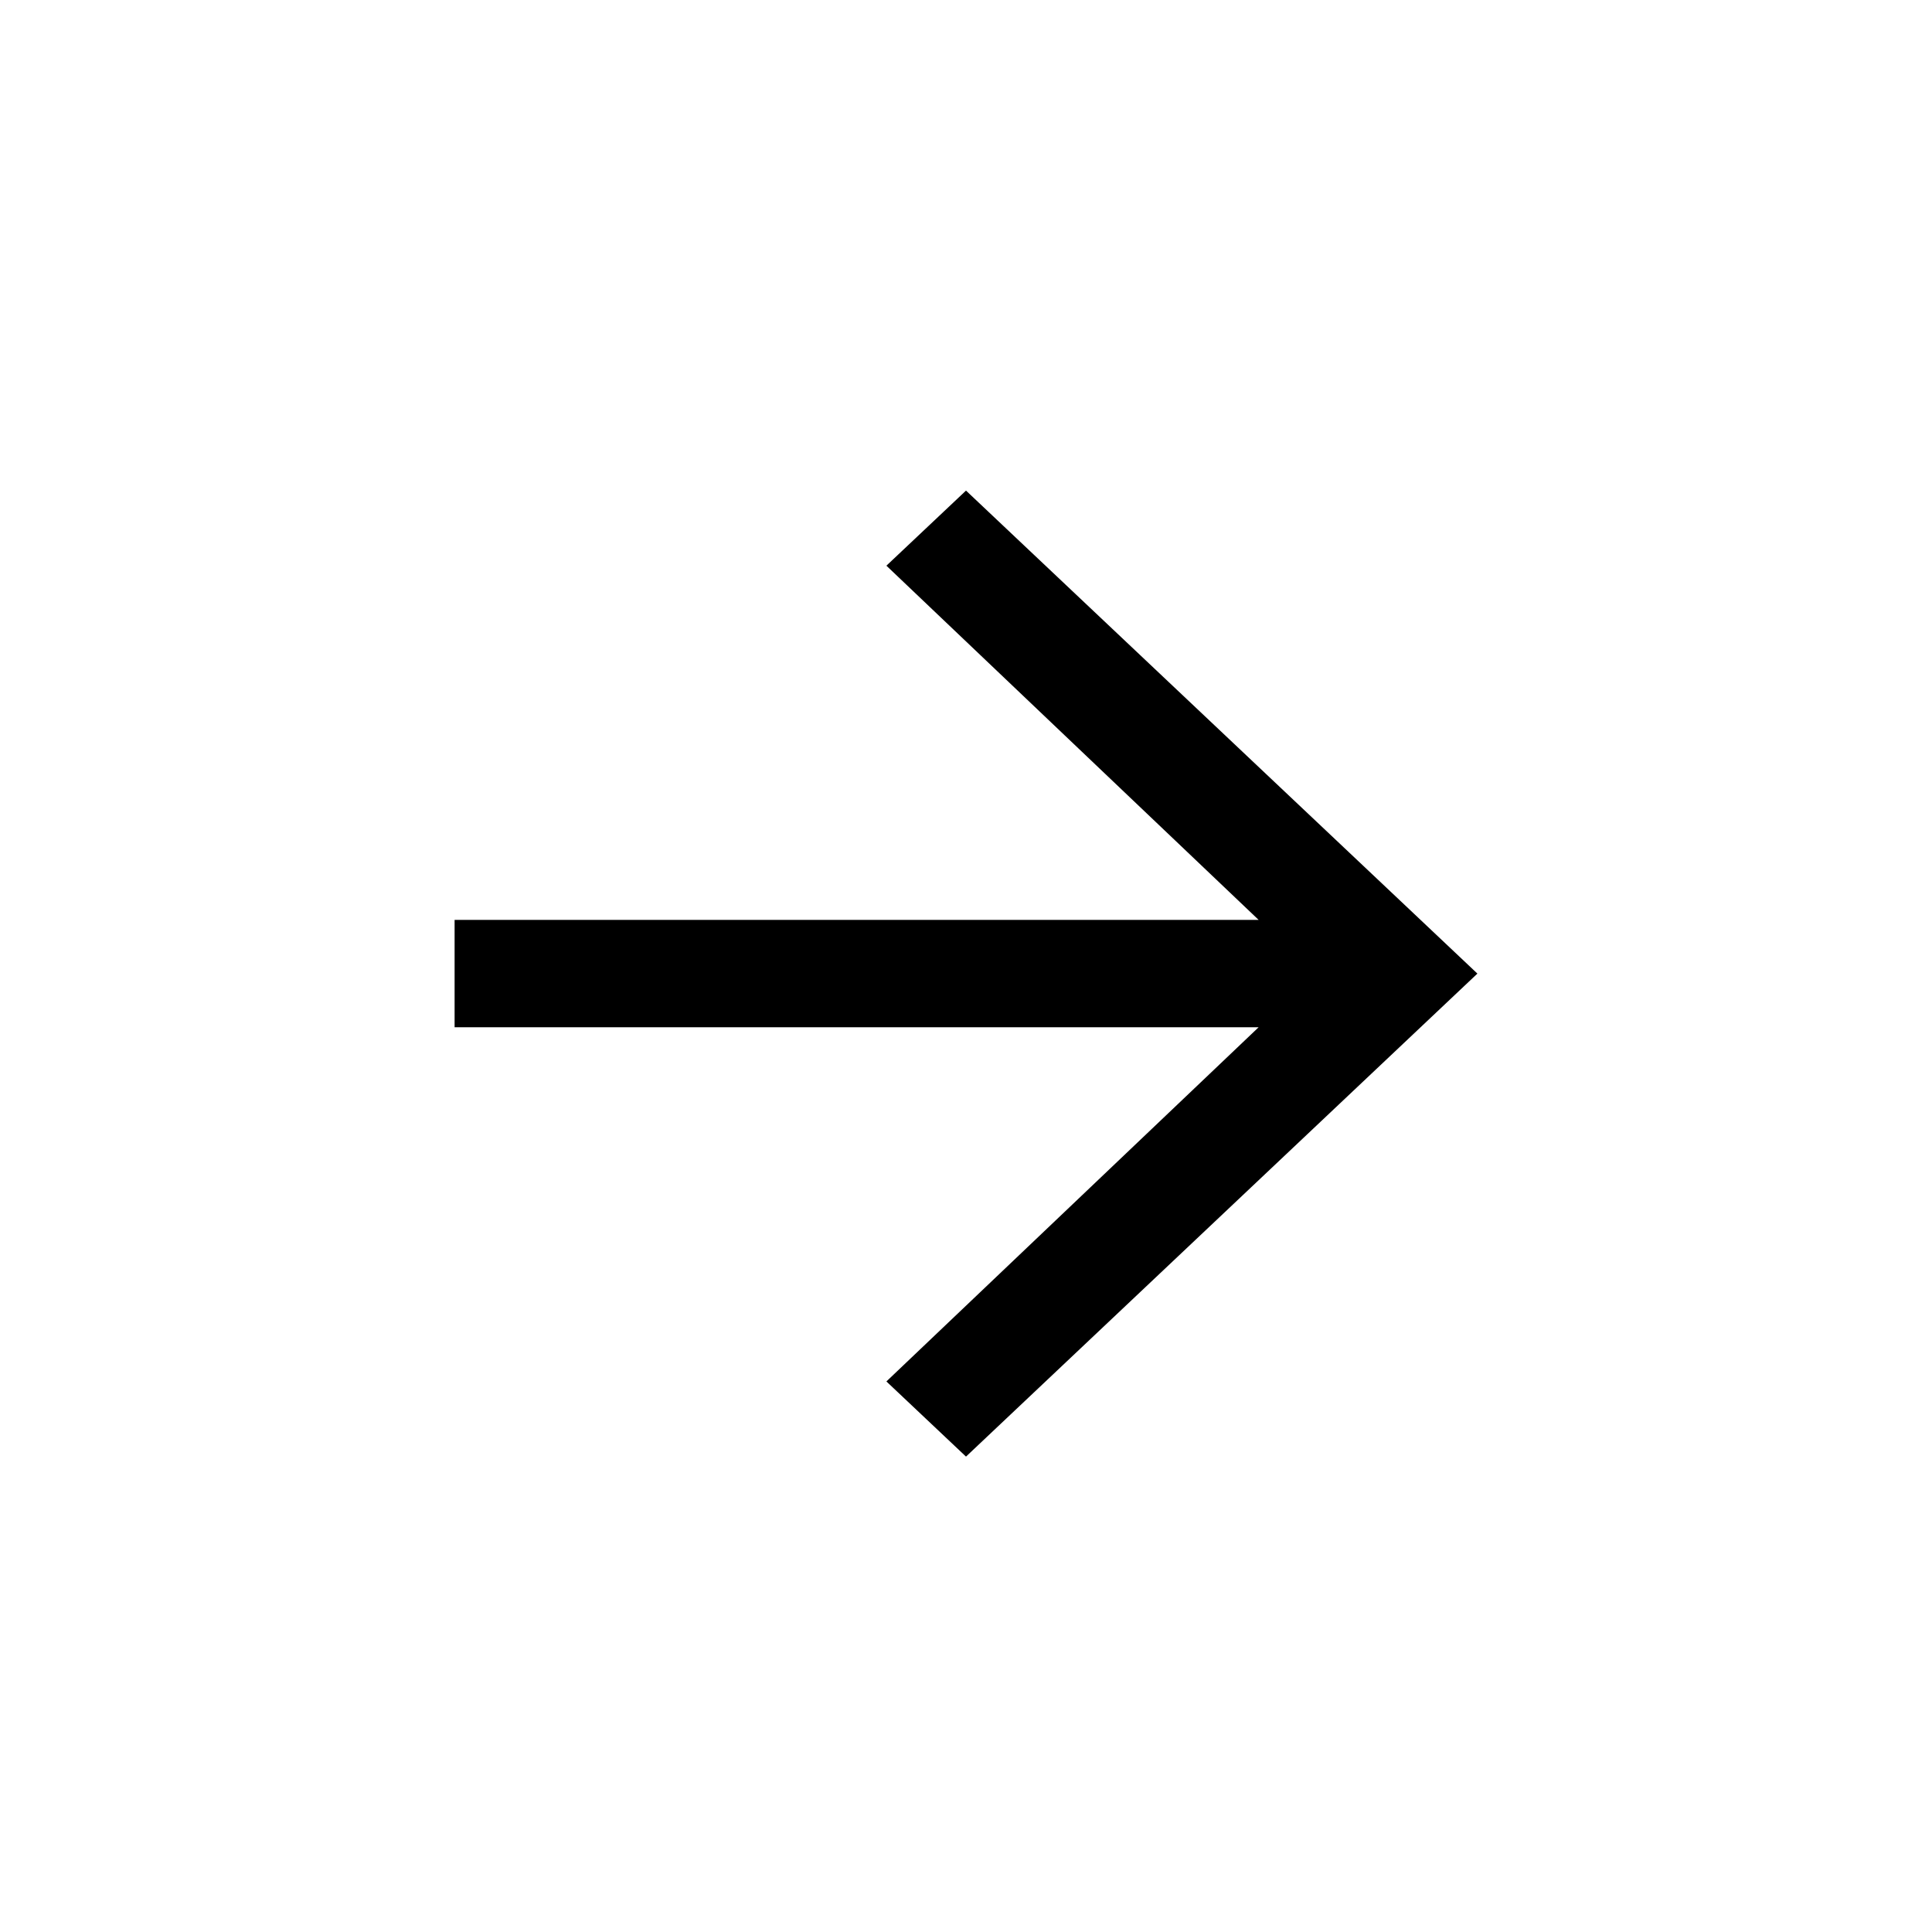 <svg width="30" height="30" viewBox="0 0 30 30" fill="none" xmlns="http://www.w3.org/2000/svg">
<path d="M15 7.618L13.764 8.784L19.544 14.284H7.059V15.951H19.544L13.764 21.451L15 22.618L22.941 15.118L15 7.618Z" fill="black"/>
</svg>
